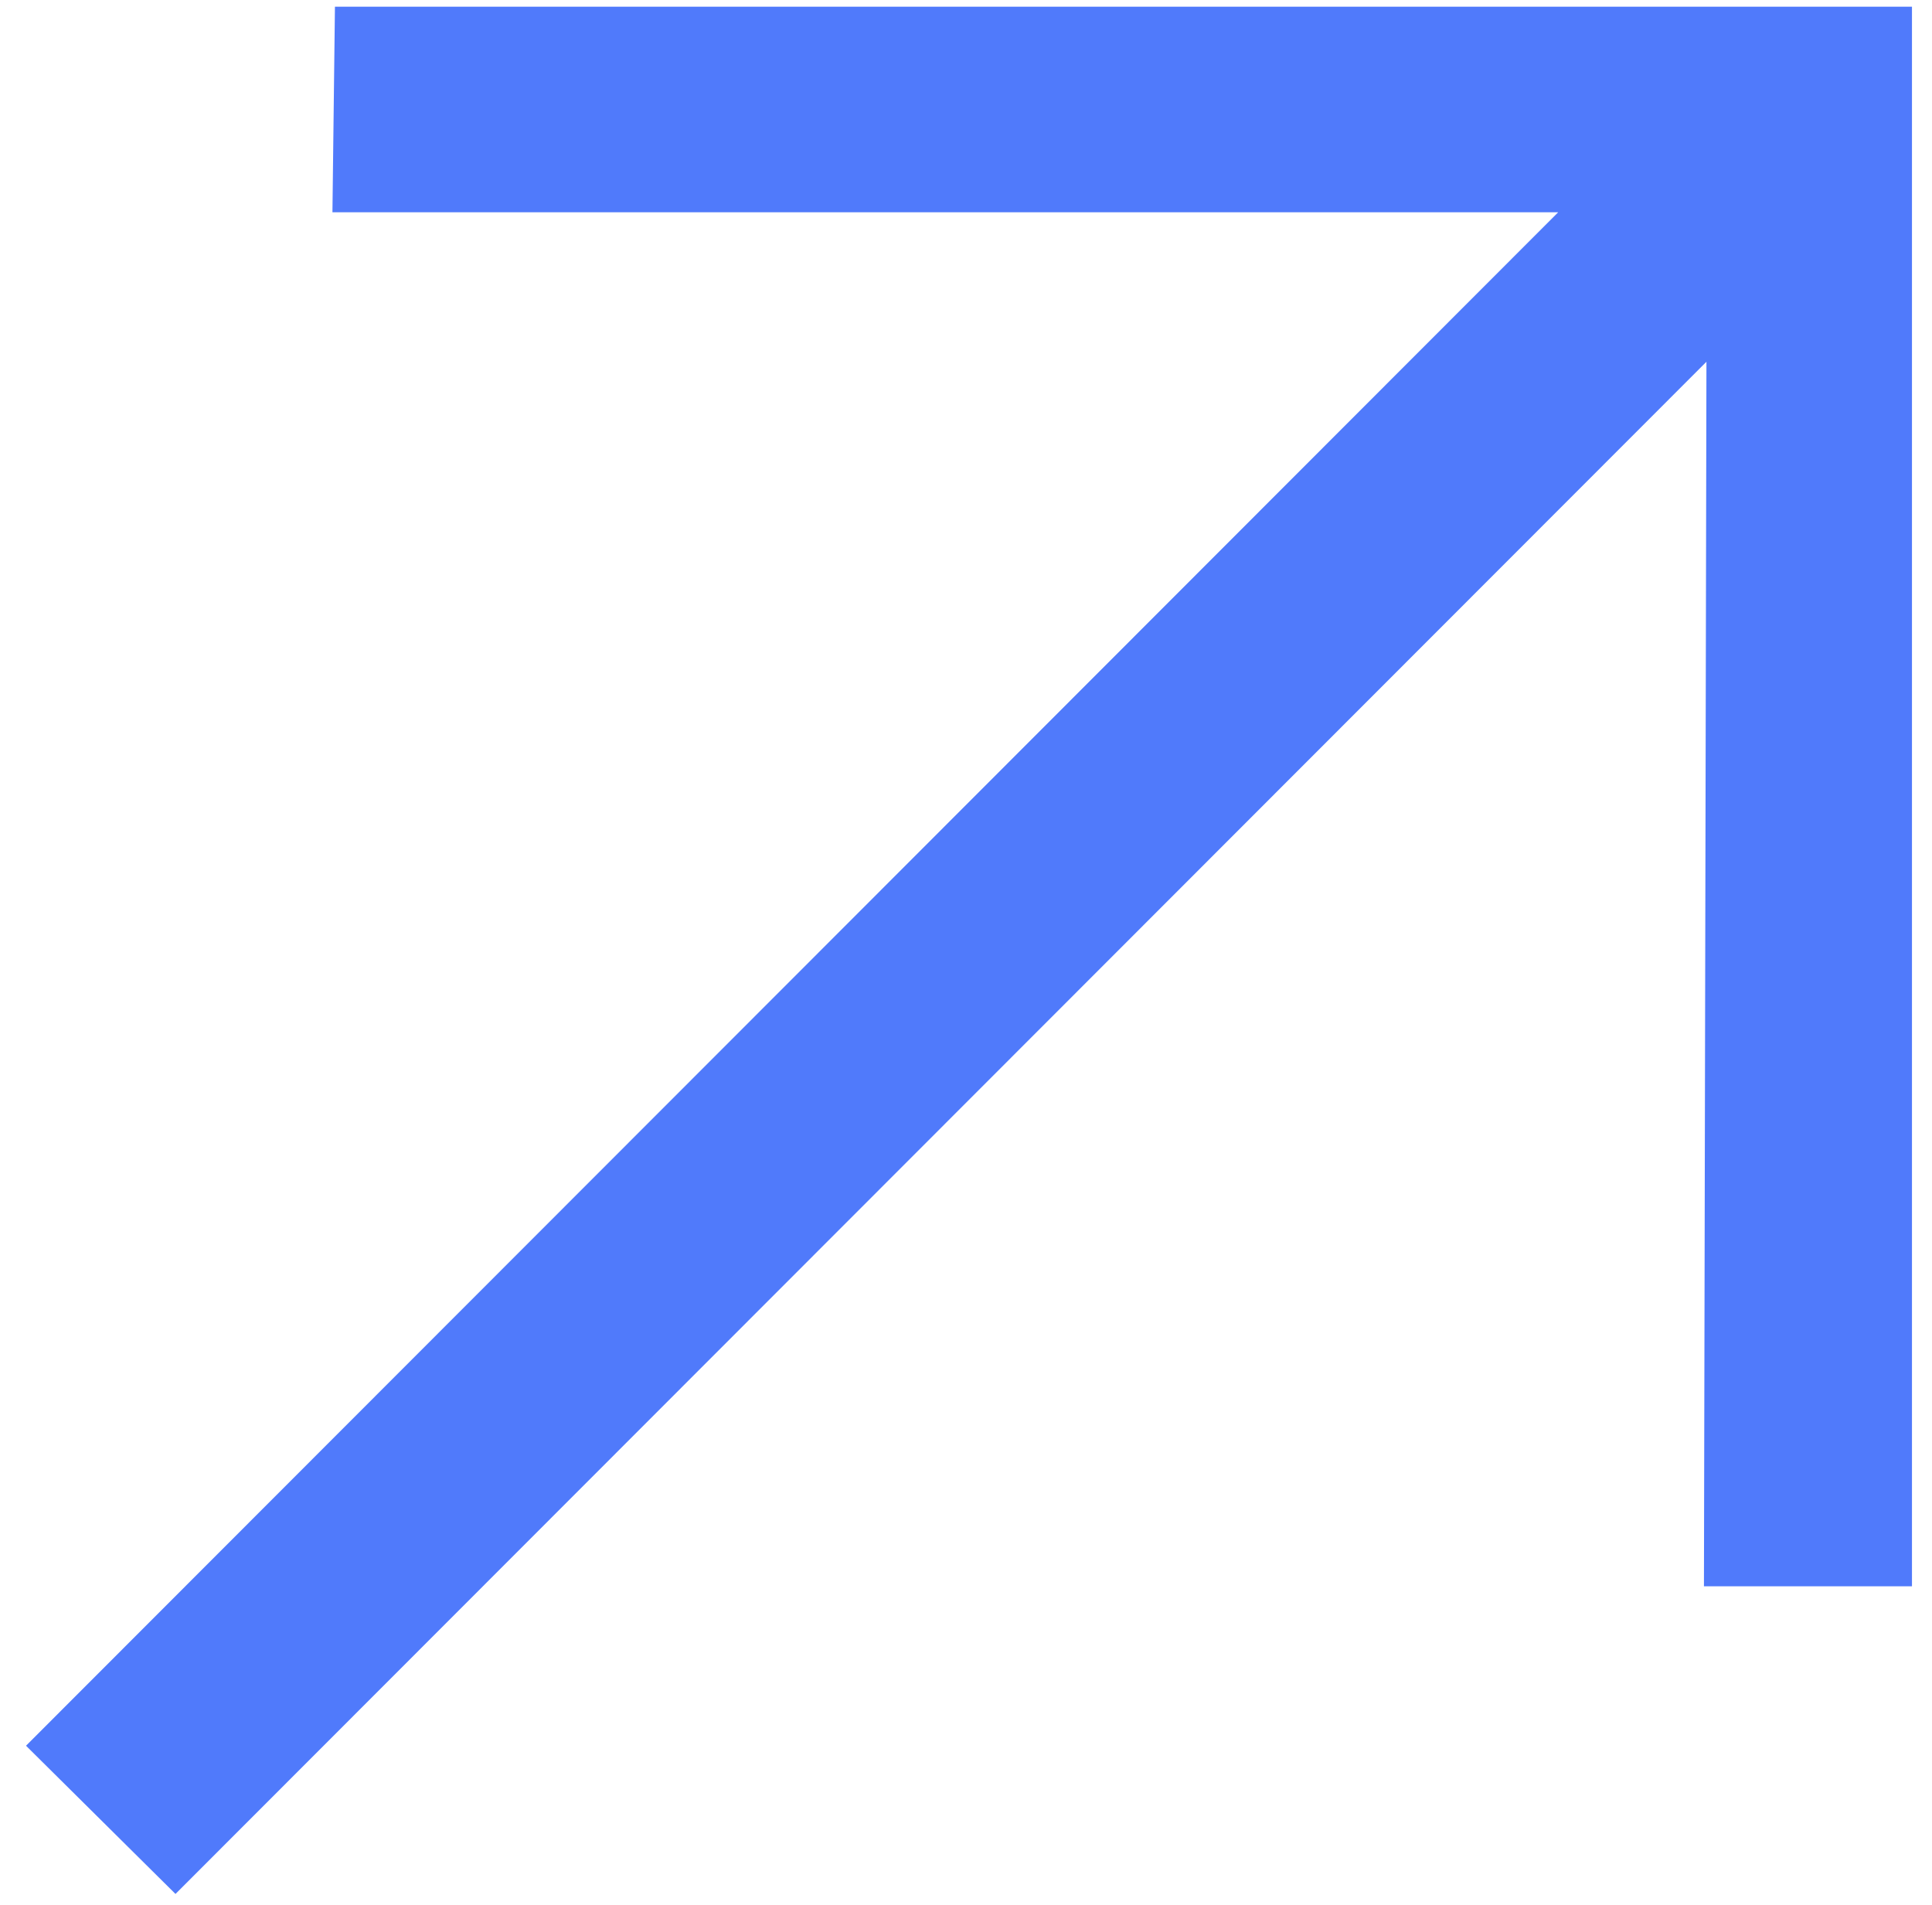 <svg width="71" height="70" viewBox="0 0 71 70" fill="none" xmlns="http://www.w3.org/2000/svg">
<path d="M6.449 69.6L0.956 64.153L57.263 7.8H12.217L12.309 0.247H70.264V58.293H62.619L62.711 13.294L6.449 69.6Z" fill="#507AFB"/>
</svg>
